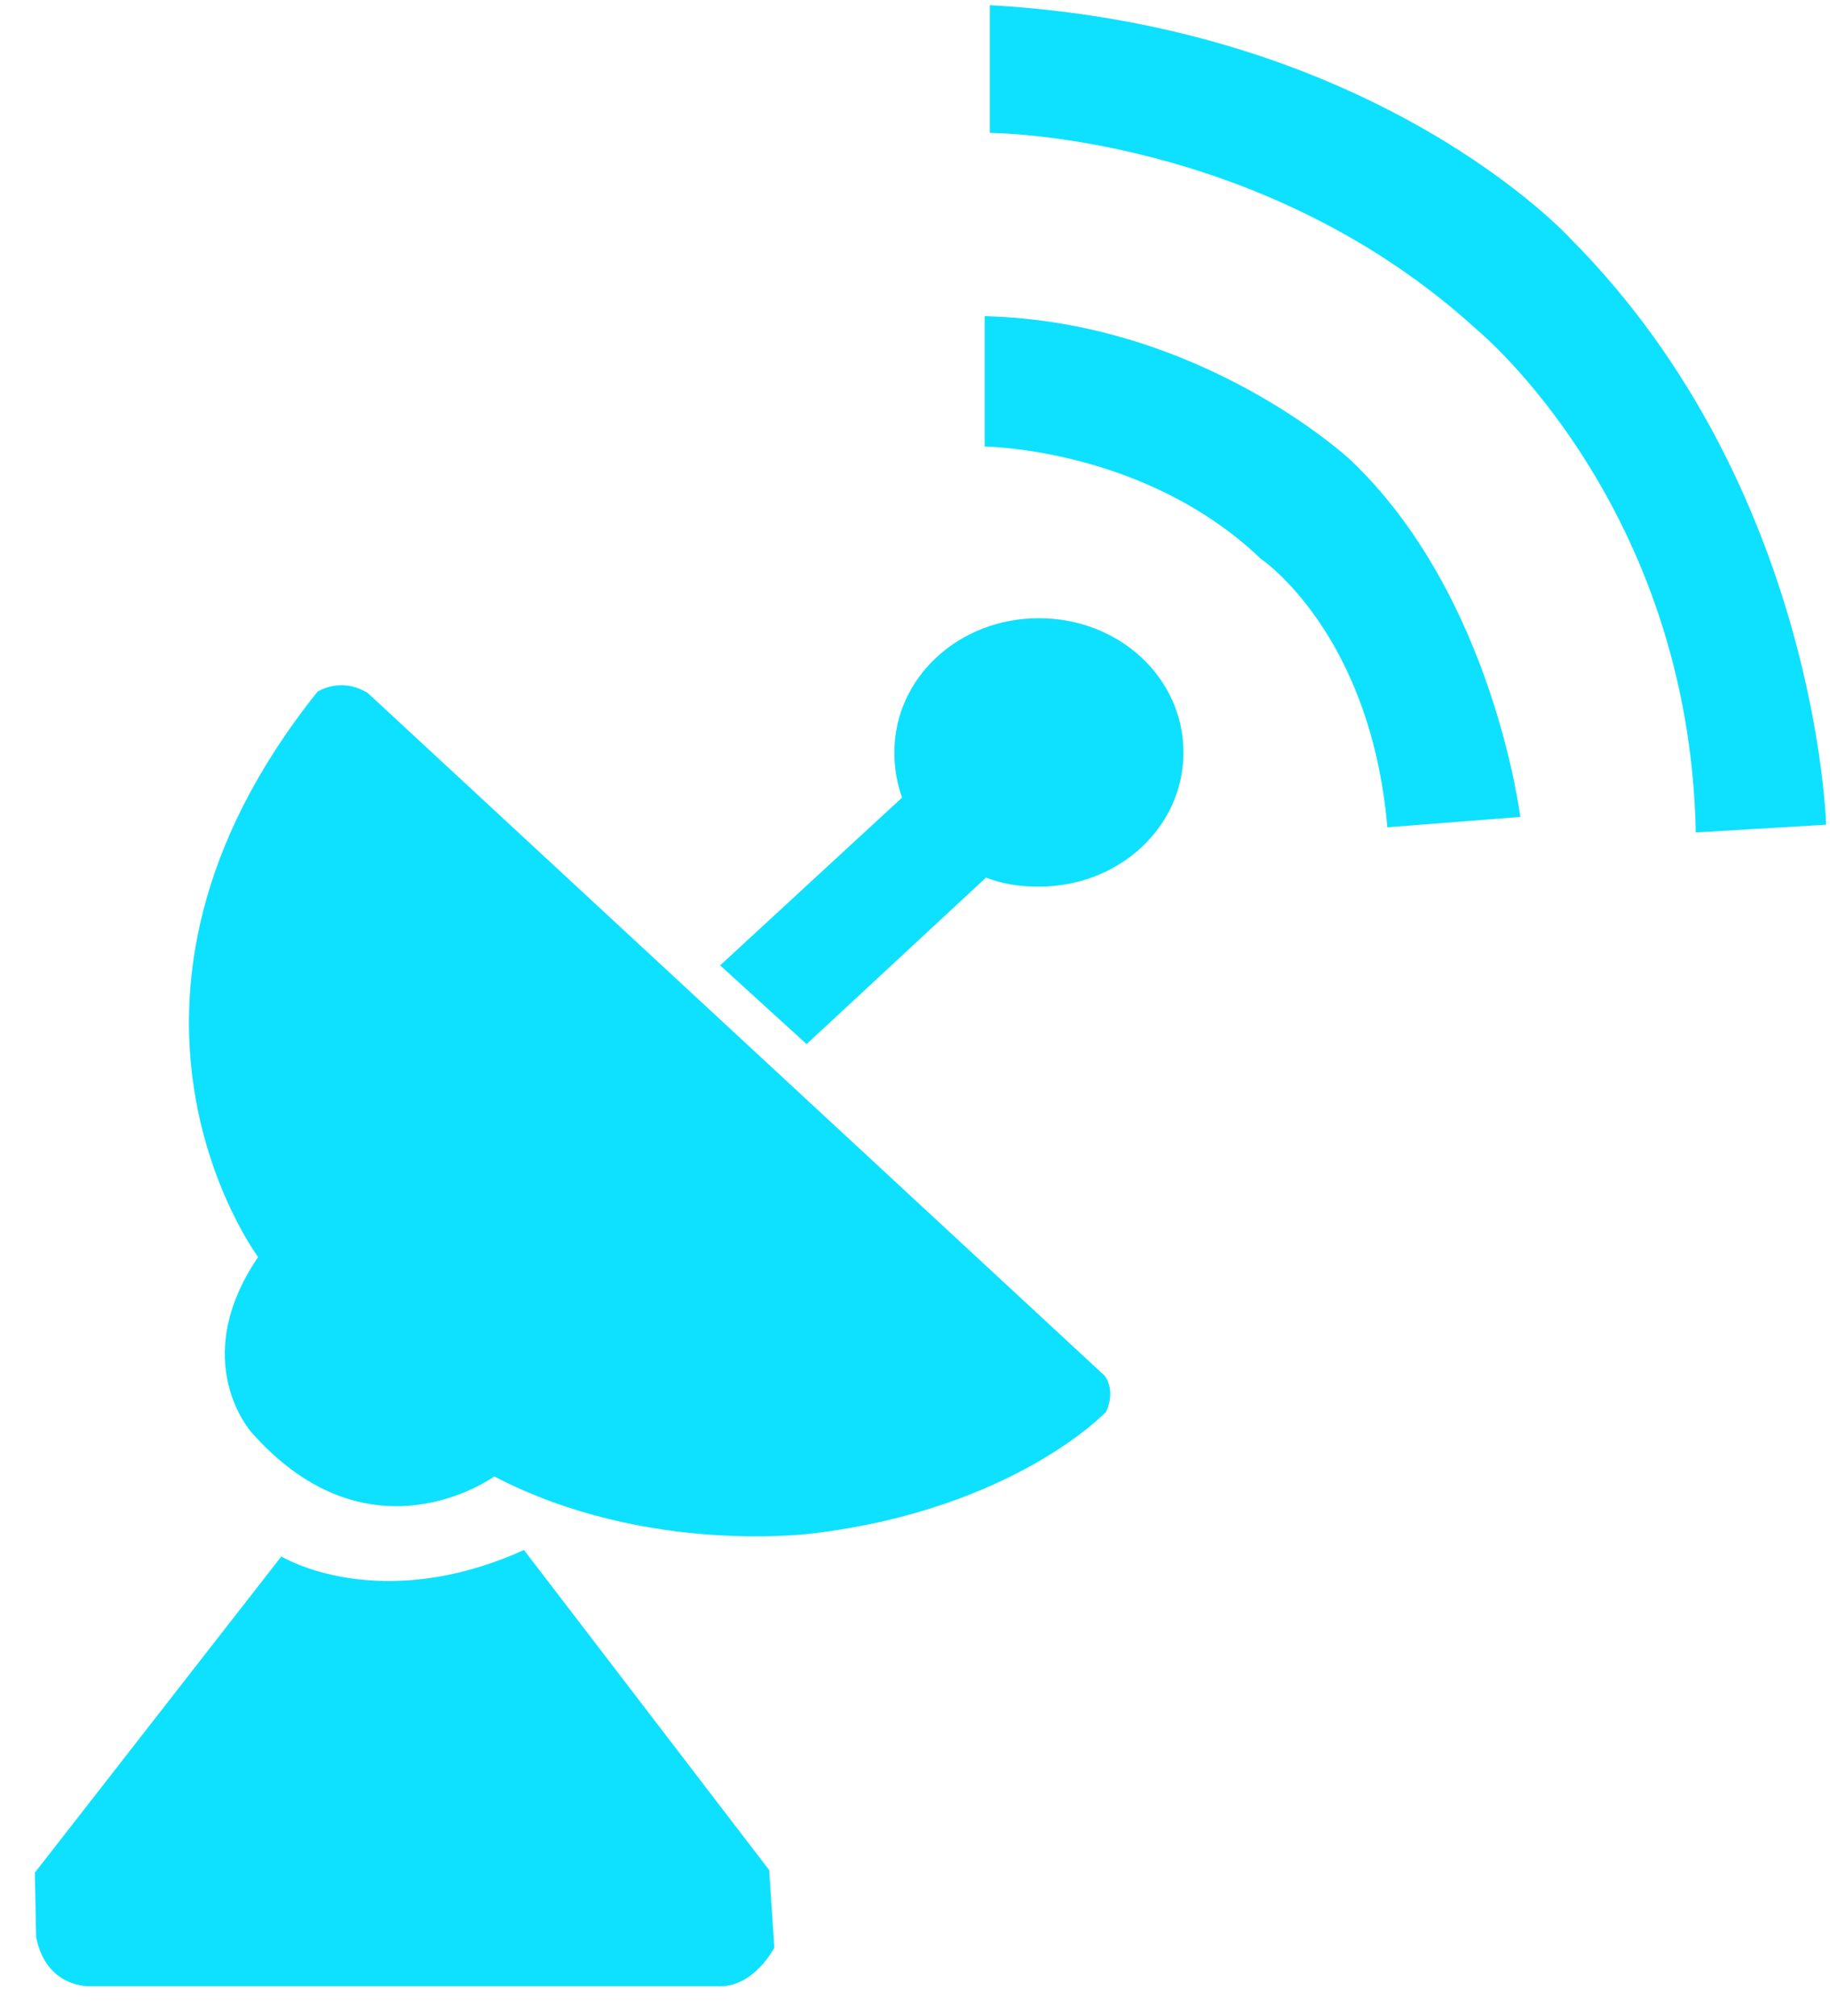 <?xml version="1.0" encoding="utf-8"?>
<!-- Generator: Adobe Illustrator 23.0.6, SVG Export Plug-In . SVG Version: 6.00 Build 0)  -->
<svg version="1.1" id="Réteg_1" xmlns="http://www.w3.org/2000/svg" xmlns:xlink="http://www.w3.org/1999/xlink" x="0px" y="0px"
	 width="141.8px" height="156.2px" viewBox="0 0 141.8 156.2" style="enable-background:new 0 0 141.8 156.2;" xml:space="preserve"
	>
<style type="text/css">
	path{fill:#0DE1FF;}
</style>
<title>health_care</title>
<path d="M80.5,47.9c-6.2,0-11.2,4.6-11.2,10.4c0,1.2,0.2,2.4,0.6,3.5l-14.1,13l6.7,6.1L76.4,68c1.3,0.5,2.6,0.7,4.1,0.7
	c6.2,0,11.2-4.6,11.2-10.4S86.7,47.9,80.5,47.9z"/>
<path d="M24.6,53.6c0,0,1.8-1.2,3.9,0.1l57.1,52.9c0,0,0.9,1.1,0.1,2.8c0,0-7.1,7.5-22.6,9.4c0,0-12.9,1.8-24.8-4.4
	c0,0-9.6,7-18.8-3.4c0,0-5-5.5,0.5-13.6C20,97.4,5.3,77.7,24.6,53.6z"/>
<path d="M21.8,120.6c0,0,7.5,4.6,18.8-0.5l19,24.8l0.4,6c0,0-1.6,3.2-4.5,3H7c0,0-3.4,0.2-4.2-3.8l-0.1-5L21.8,120.6z"/>
<path d="M76.3,34.6c0,0,12.4,0.1,21.4,8.7c0,0,8.5,5.7,9.8,20.8l10.3-0.8c0,0-2.1-17.2-13.2-27.7c0,0-11.5-10.7-28.3-11.1L76.3,34.6
	L76.3,34.6z"/>
<path d="M76.7,10.3c0,0,21.1,0,37.8,15.3c0,0,16.4,13.5,16.9,38.9l10.1-0.6c0,0-0.7-26.2-19.8-45.4c0,0-14.9-16.4-45-18.1V10.3z"/>
</svg>

